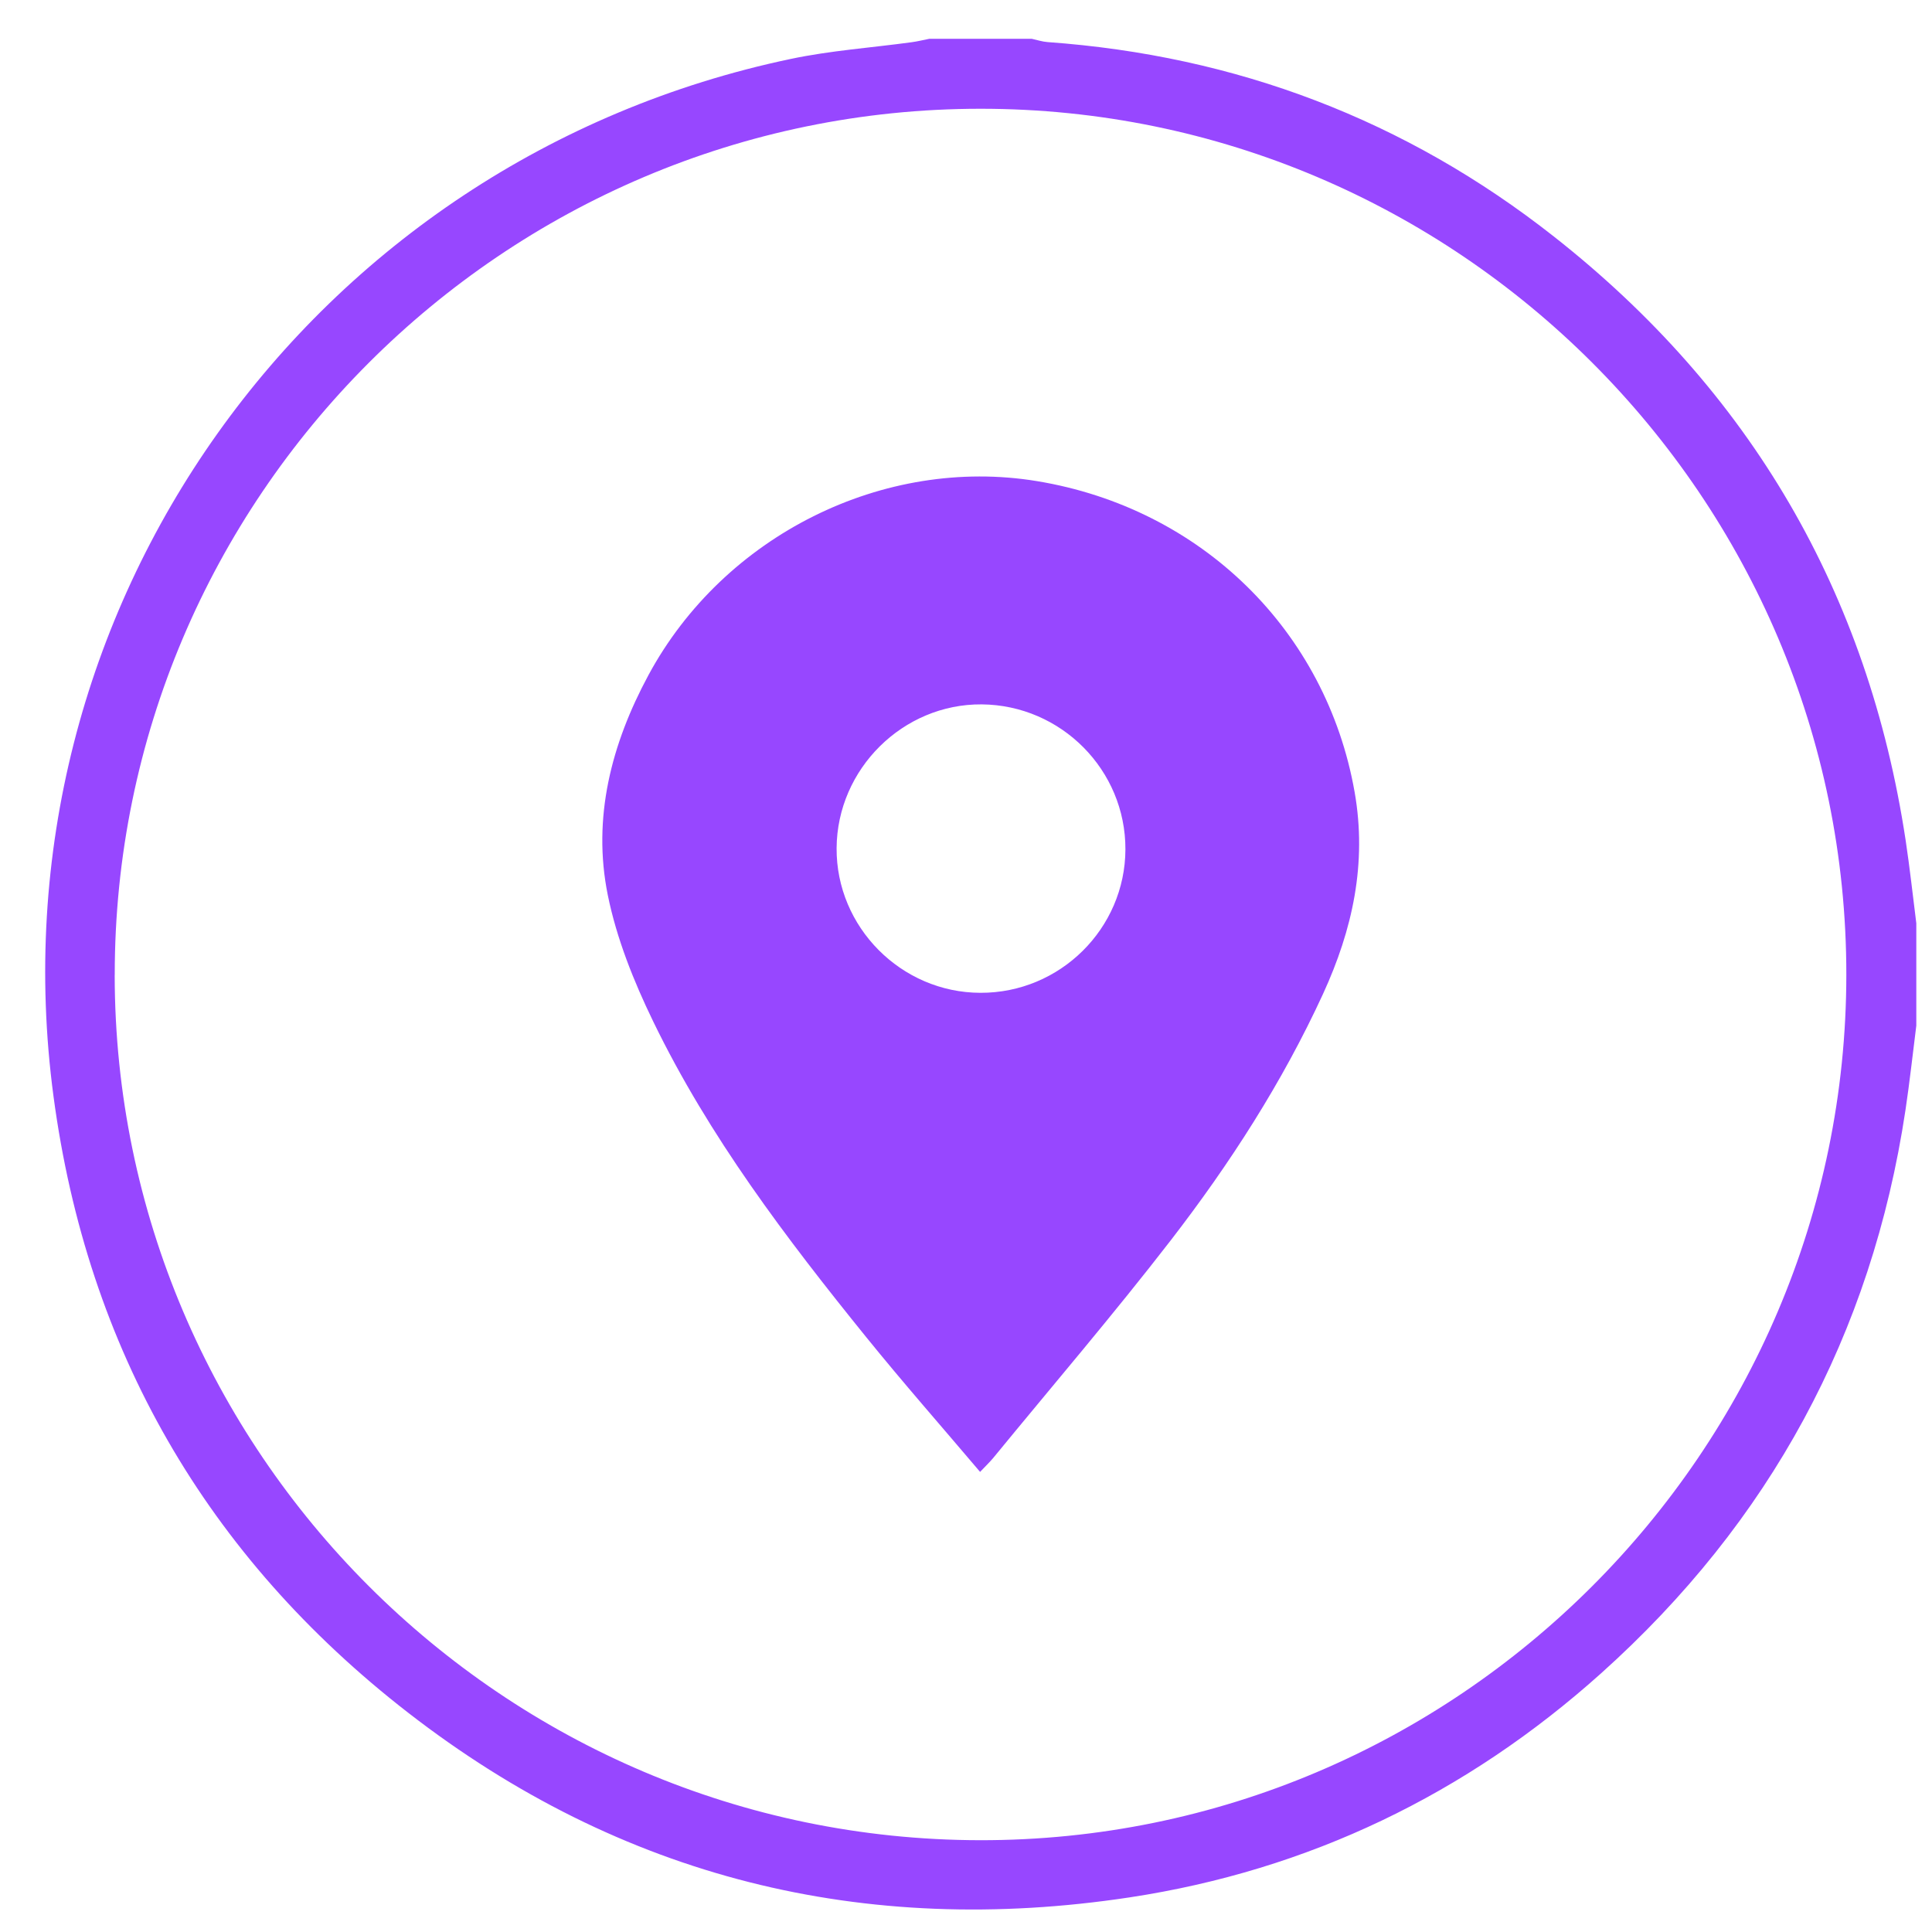 <svg xmlns="http://www.w3.org/2000/svg" width="41" height="41" viewBox="0 0 41 41" fill="none"><path d="M40.667 21.765C40.591 22.365 40.526 22.967 40.436 23.565C39.72 28.323 37.552 32.305 33.978 35.51C31.118 38.075 27.771 39.689 23.974 40.265C18.332 41.121 13.182 39.853 8.661 36.346C4.382 33.027 1.851 28.633 1.135 23.263C-0.24 12.963 6.577 3.397 16.779 1.251C17.623 1.073 18.491 1.013 19.347 0.896C19.473 0.879 19.597 0.848 19.723 0.823C20.447 0.823 21.171 0.823 21.894 0.823C22.006 0.847 22.118 0.885 22.231 0.893C26.231 1.179 29.828 2.542 32.975 5.019C37.145 8.299 39.645 12.577 40.441 17.834C40.529 18.418 40.593 19.007 40.667 19.593V21.765V21.765ZM2.434 20.692C2.442 30.8 10.675 39.034 20.792 39.052C30.908 39.069 39.177 30.81 39.182 20.686C39.187 10.563 30.93 2.305 20.806 2.308C10.68 2.311 2.427 10.57 2.435 20.692H2.434Z" fill="#9747FF"></path><path d="M20.799 31.236C19.982 30.272 19.163 29.341 18.383 28.377C16.682 26.274 15.046 24.12 13.861 21.675C13.448 20.824 13.085 19.916 12.898 18.994C12.566 17.353 12.975 15.786 13.76 14.329C15.361 11.36 18.753 9.675 22.005 10.21C25.497 10.785 28.146 13.391 28.747 16.808C29.013 18.321 28.704 19.727 28.076 21.094C27.213 22.97 26.101 24.695 24.845 26.322C23.63 27.894 22.336 29.405 21.077 30.941C21 31.033 20.912 31.116 20.799 31.236H20.799ZM20.805 21.069C22.494 21.075 23.877 19.707 23.883 18.026C23.889 16.344 22.522 14.963 20.834 14.948C19.163 14.934 17.765 16.318 17.754 17.998C17.743 19.674 19.125 21.065 20.805 21.069Z" fill="#9747FF"></path></svg>